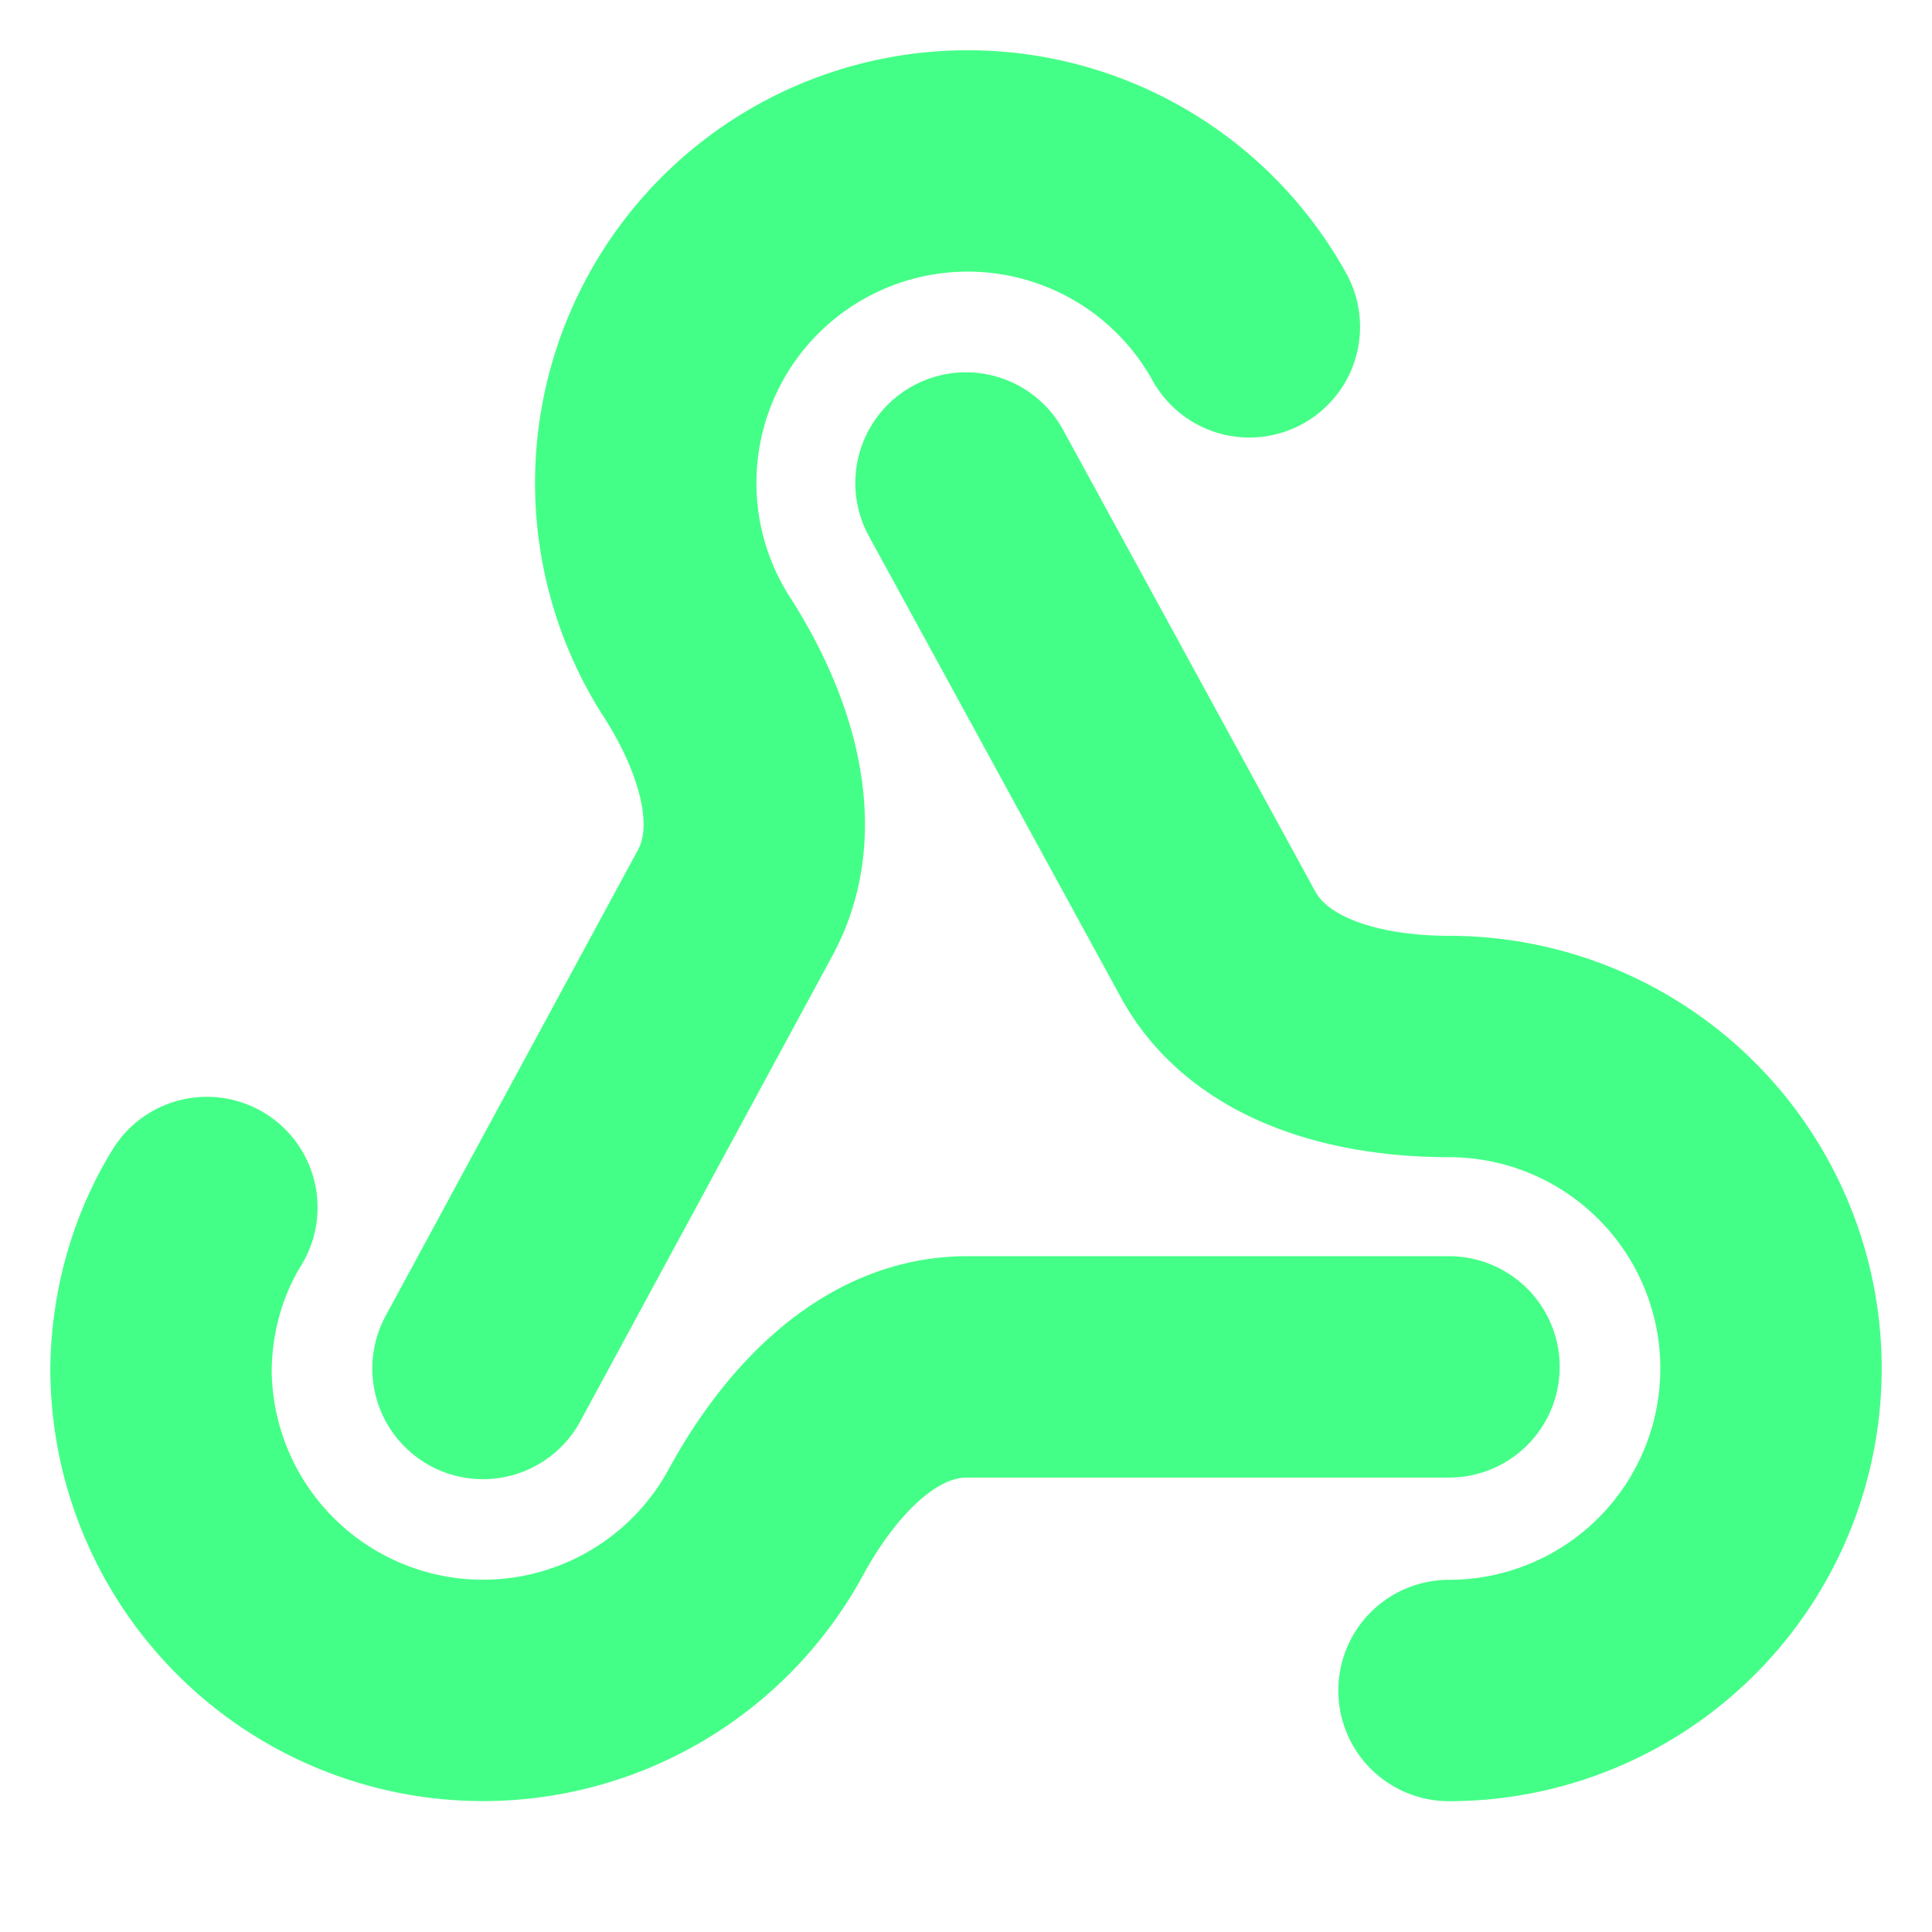 <svg xmlns="http://www.w3.org/2000/svg" width="24" height="24" viewBox="0 0 24 24" fill="none" stroke="#44ff87" stroke-width="2.75" stroke-linecap="round" stroke-linejoin="round" class="lucide lucide-webhook-icon lucide-webhook"><path d="M18 16.98h-5.99c-1.1 0-1.95.94-2.48 1.9A4 4 0 0 1 2 17c.01-.7.2-1.4.57-2"/><path d="m6 17 3.13-5.78c.53-.97.1-2.18-.5-3.1a4 4 0 1 1 6.89-4.06"/><path d="m12 6 3.13 5.73C15.66 12.7 16.9 13 18 13a4 4 0 0 1 0 8"/></svg>